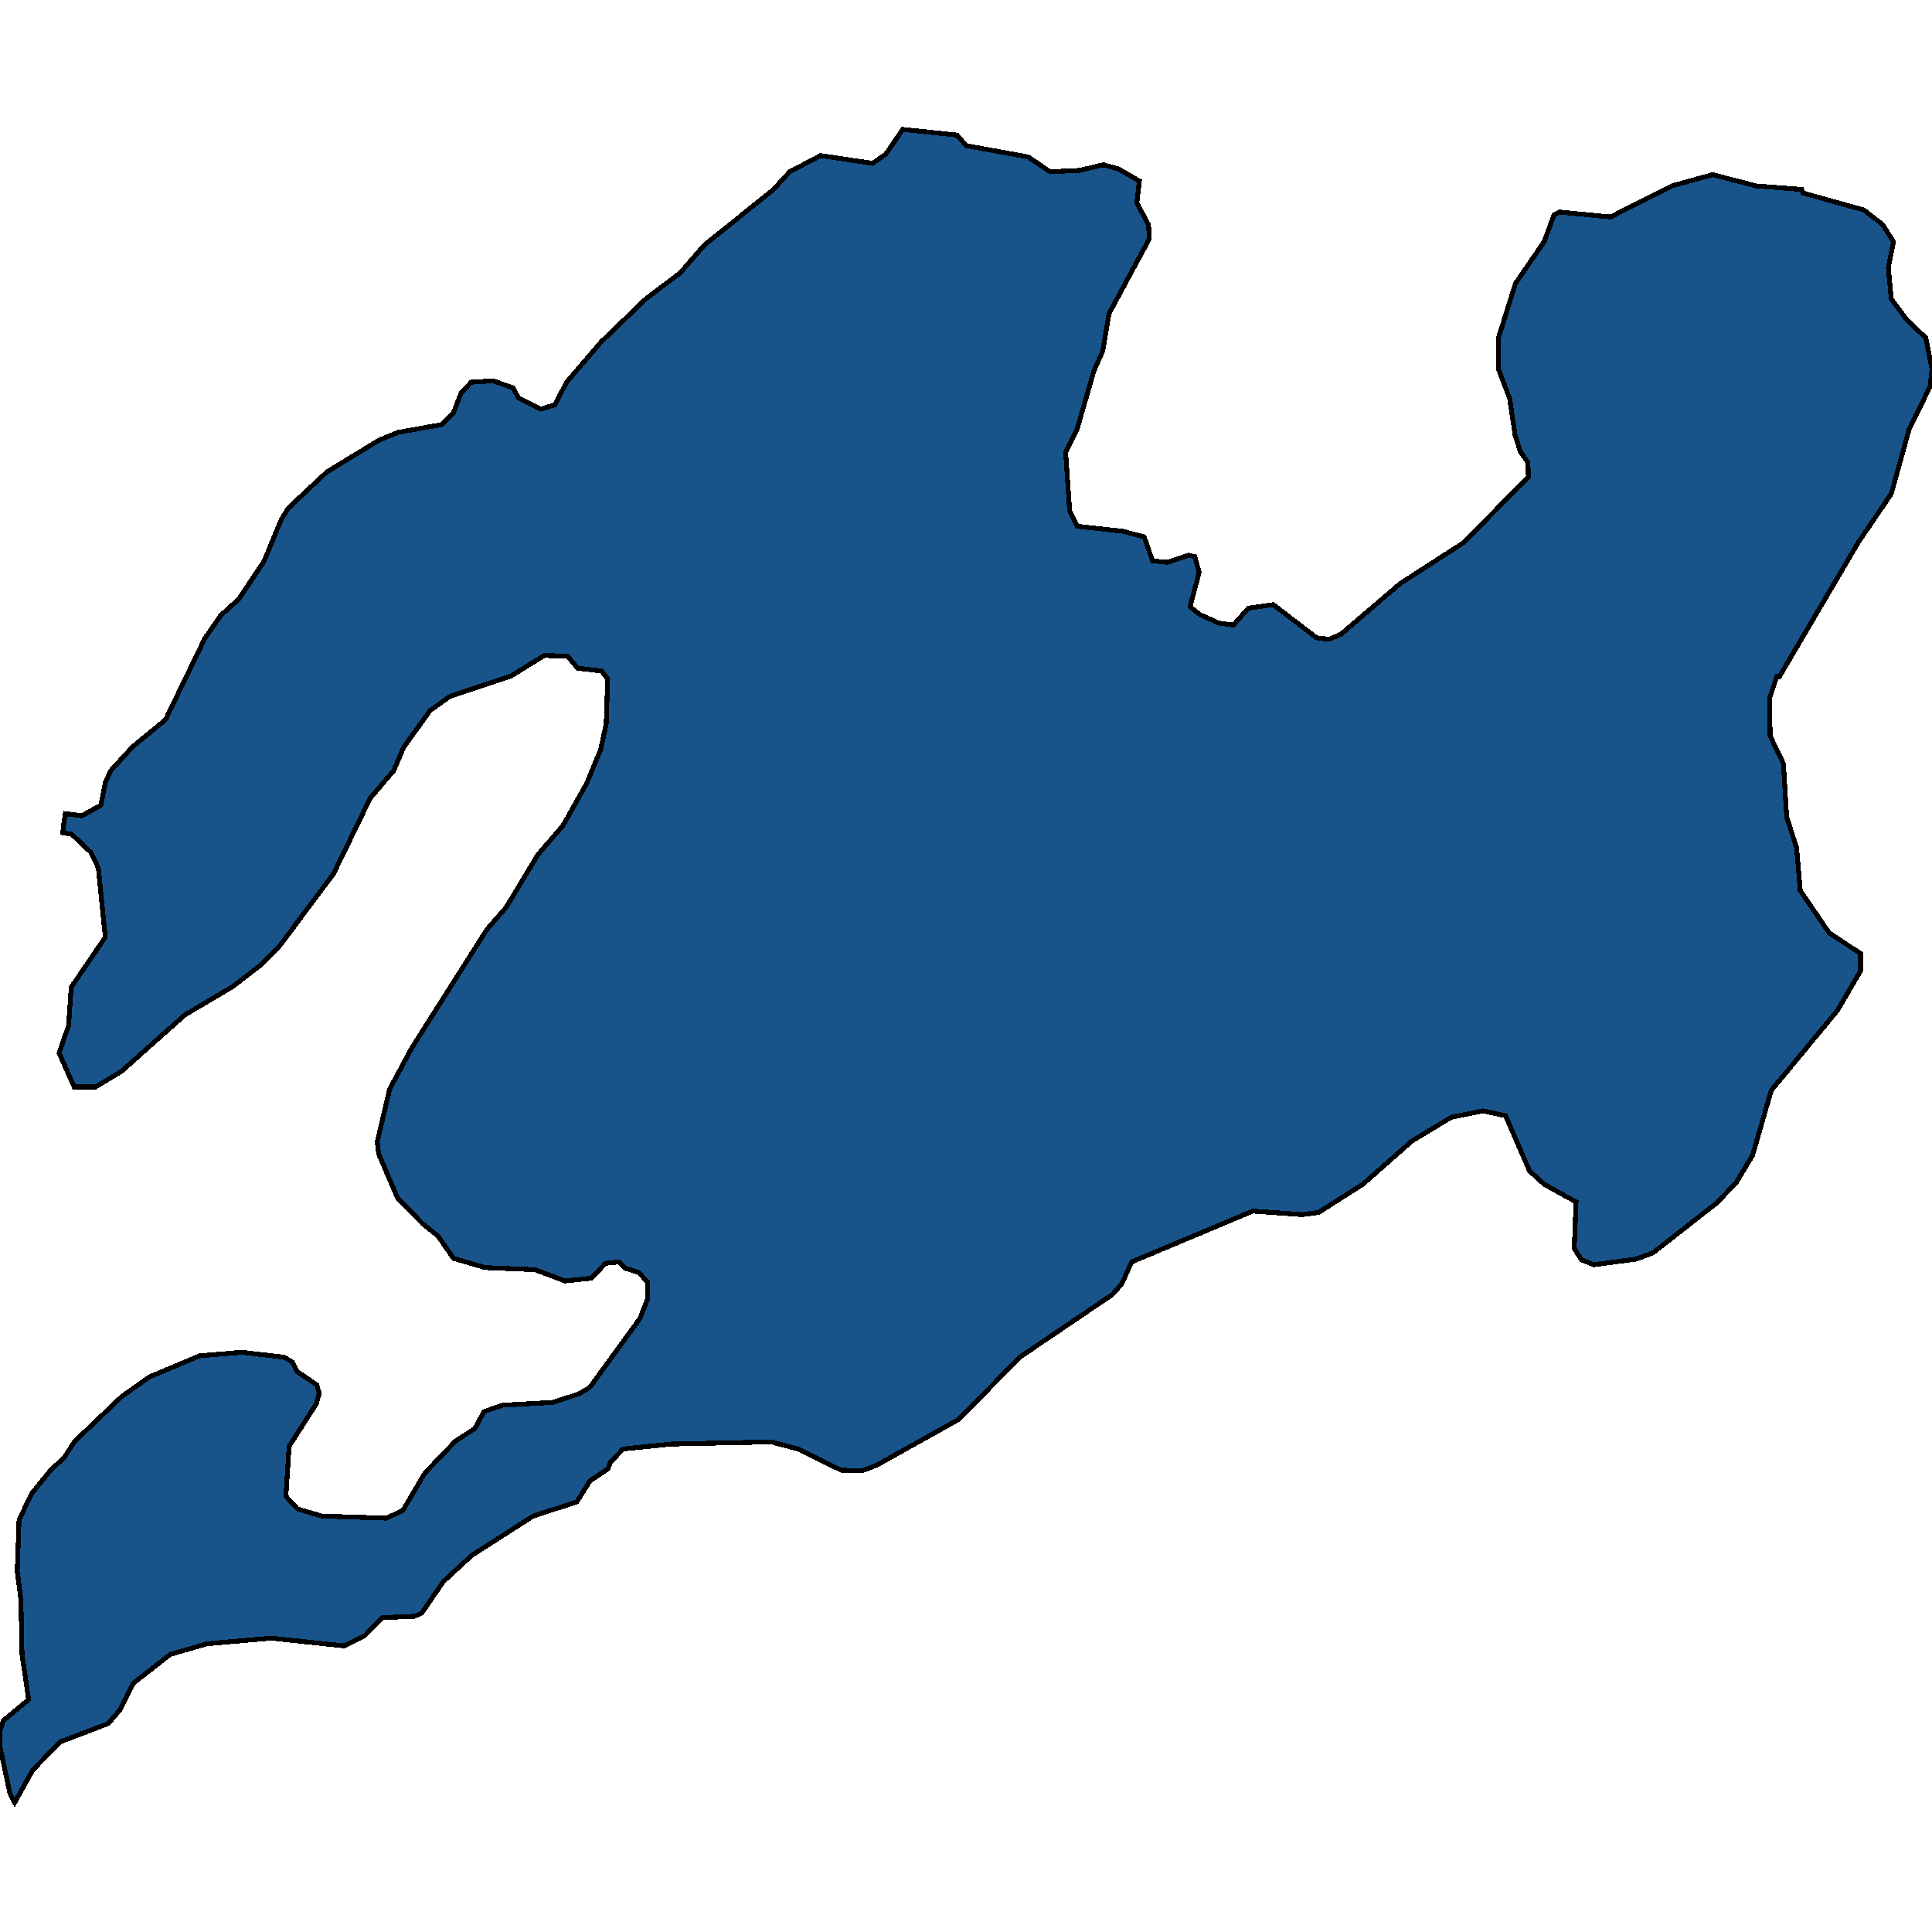 <svg xmlns="http://www.w3.org/2000/svg" width="400" height="400"><path style="stroke: black; fill: #18548a; shape-rendering: crispEdges; stroke-width: 1px;" d="M325.926,258.492L326.306,248.846L319.696,245.192L316.657,242.415L311.719,231.015L307.009,229.992L300.475,231.308L292.27,236.277L282.165,245.192L272.972,251.038L269.63,251.477L259.373,250.746L234.302,261.269L232.251,265.799L230.351,267.991L211.13,280.998L198.519,293.858L181.5,303.357L178.462,304.526L174.131,304.38L165.242,299.996L159.696,298.535L139.031,298.973L129.003,299.996L126.344,302.773L125.888,304.088L122.165,306.572L119.43,310.956L110.389,313.879L97.626,322.062L91.776,327.469L87.369,333.899L85.85,334.629L79.088,334.921L75.594,338.575L71.263,340.766L56.144,339.159L42.849,340.328L35.252,342.52L27.578,348.511L24.919,353.917L22.412,356.84L12.46,360.639L6.762,366.484L3.039,373.205L2.051,371.305L0,361.662L0,358.301L0.684,356.255L5.926,351.872L4.558,342.52L4.33,331.268L3.571,325.277L3.951,314.61L6.686,309.057L10.484,304.38L13.295,301.75L15.499,298.389L25.147,289.182L30.921,285.09L41.33,280.706L50.066,279.975L58.879,280.998L60.551,282.021L61.462,283.921L65.565,286.698L66.097,288.451L65.489,290.643L59.867,299.412L59.183,309.787L61.614,312.418L66.629,313.879L80,314.317L83.419,312.71L87.977,304.965L94.283,298.389L98.31,295.758L100.209,292.251L104.084,290.936L114.492,290.351L119.81,288.597L122.089,287.282L132.498,272.96L134.093,268.868L134.093,265.507L132.27,263.461L129.459,262.584L128.091,261.269L125.356,261.561L122.469,264.63L116.999,265.215L110.769,262.876L100.437,262.438L93.903,260.538L90.636,255.861L87.521,253.377L82.279,247.969L78.405,238.908L78.101,236.423L80.684,225.461L85.242,216.984L100.817,192.429L104.767,187.898L111.377,176.935L116.543,170.942L121.481,162.171L124.368,155.155L125.508,149.893L125.812,140.537L124.52,138.929L119.582,138.344L117.531,135.859L112.669,135.713L105.831,139.952L93.143,144.192L89.041,147.115L83.571,154.716L81.519,159.54L76.657,165.241L69.06,180.882L58.044,195.644L54.245,199.591L48.167,204.268L38.291,210.115L25.147,221.807L19.829,225.023L15.347,225.023L12.232,218.007L14.207,212.307L14.739,204.414L21.804,194.037L20.361,179.712L18.841,176.496L14.815,172.696L12.991,172.404L13.219,170.503L13.523,168.457L16.942,168.895L20.893,166.703L21.804,162.025L22.944,159.54L27.502,154.57L34.264,149.015L42.393,132.205L45.736,127.38L49.459,124.018L54.625,116.27L58.272,107.499L59.715,105.16L67.692,97.704L78.481,91.125L82.431,89.517L91.472,87.909L93.827,85.57L95.499,81.33L97.55,79.137L102.108,78.845L106.211,80.307L107.35,82.353L111.985,84.693L114.872,83.815L117.303,79.137L124.444,70.804L133.713,61.885L140.855,56.476L145.793,50.774L160.152,39.223L163.495,35.568L169.877,32.205L180.665,33.813L183.4,31.912L186.895,26.795L198.139,27.965L200.038,30.158L212.877,32.497L217.436,35.568L223.514,35.275L228.452,34.106L231.567,34.983L235.897,37.469L235.366,42.001L237.797,46.534L237.949,49.458L229.592,64.956L228.3,72.704L226.477,76.798L222.982,88.932L220.627,93.611L221.462,105.745L223.058,108.961L232.403,109.984L236.885,111.154L238.632,116.124L241.671,116.416L246.078,114.955L247.369,115.247L248.281,118.463L246.382,125.626L248.433,127.234L252.308,128.989L255.347,129.427L258.462,125.919L263.628,125.188L272.593,132.058L275.176,132.351L277.607,131.327L289.915,120.802L303.058,112.323L316.429,98.727L316.353,95.803L314.758,93.464L313.694,90.102L312.555,82.5L310.275,76.505L310.199,70.073L313.77,58.669L319.696,50.043L321.747,44.487L322.887,43.902L333.447,44.925L346.135,38.492L354.568,36.153L363.609,38.492L373.029,39.223L373.257,39.954L385.869,43.463L389.82,46.534L392.023,50.043L390.959,55.452L391.567,61.885L394.834,66.271L398.708,69.926L400,76.359L399.62,80.014L395.29,88.786L391.567,102.236L384.729,112.323L368.395,140.098L367.863,140.098L366.344,144.63L366.496,152.378L369.231,158.078L369.915,169.188L371.966,175.473L372.726,184.39L378.727,193.16L385.185,197.398L385.185,201.053L380.399,209.238L366.724,225.754L362.849,239.2L359.43,244.9L355.328,249.138L342.26,259.369L338.765,260.684L329.953,261.853L327.445,260.83Z"></path></svg>